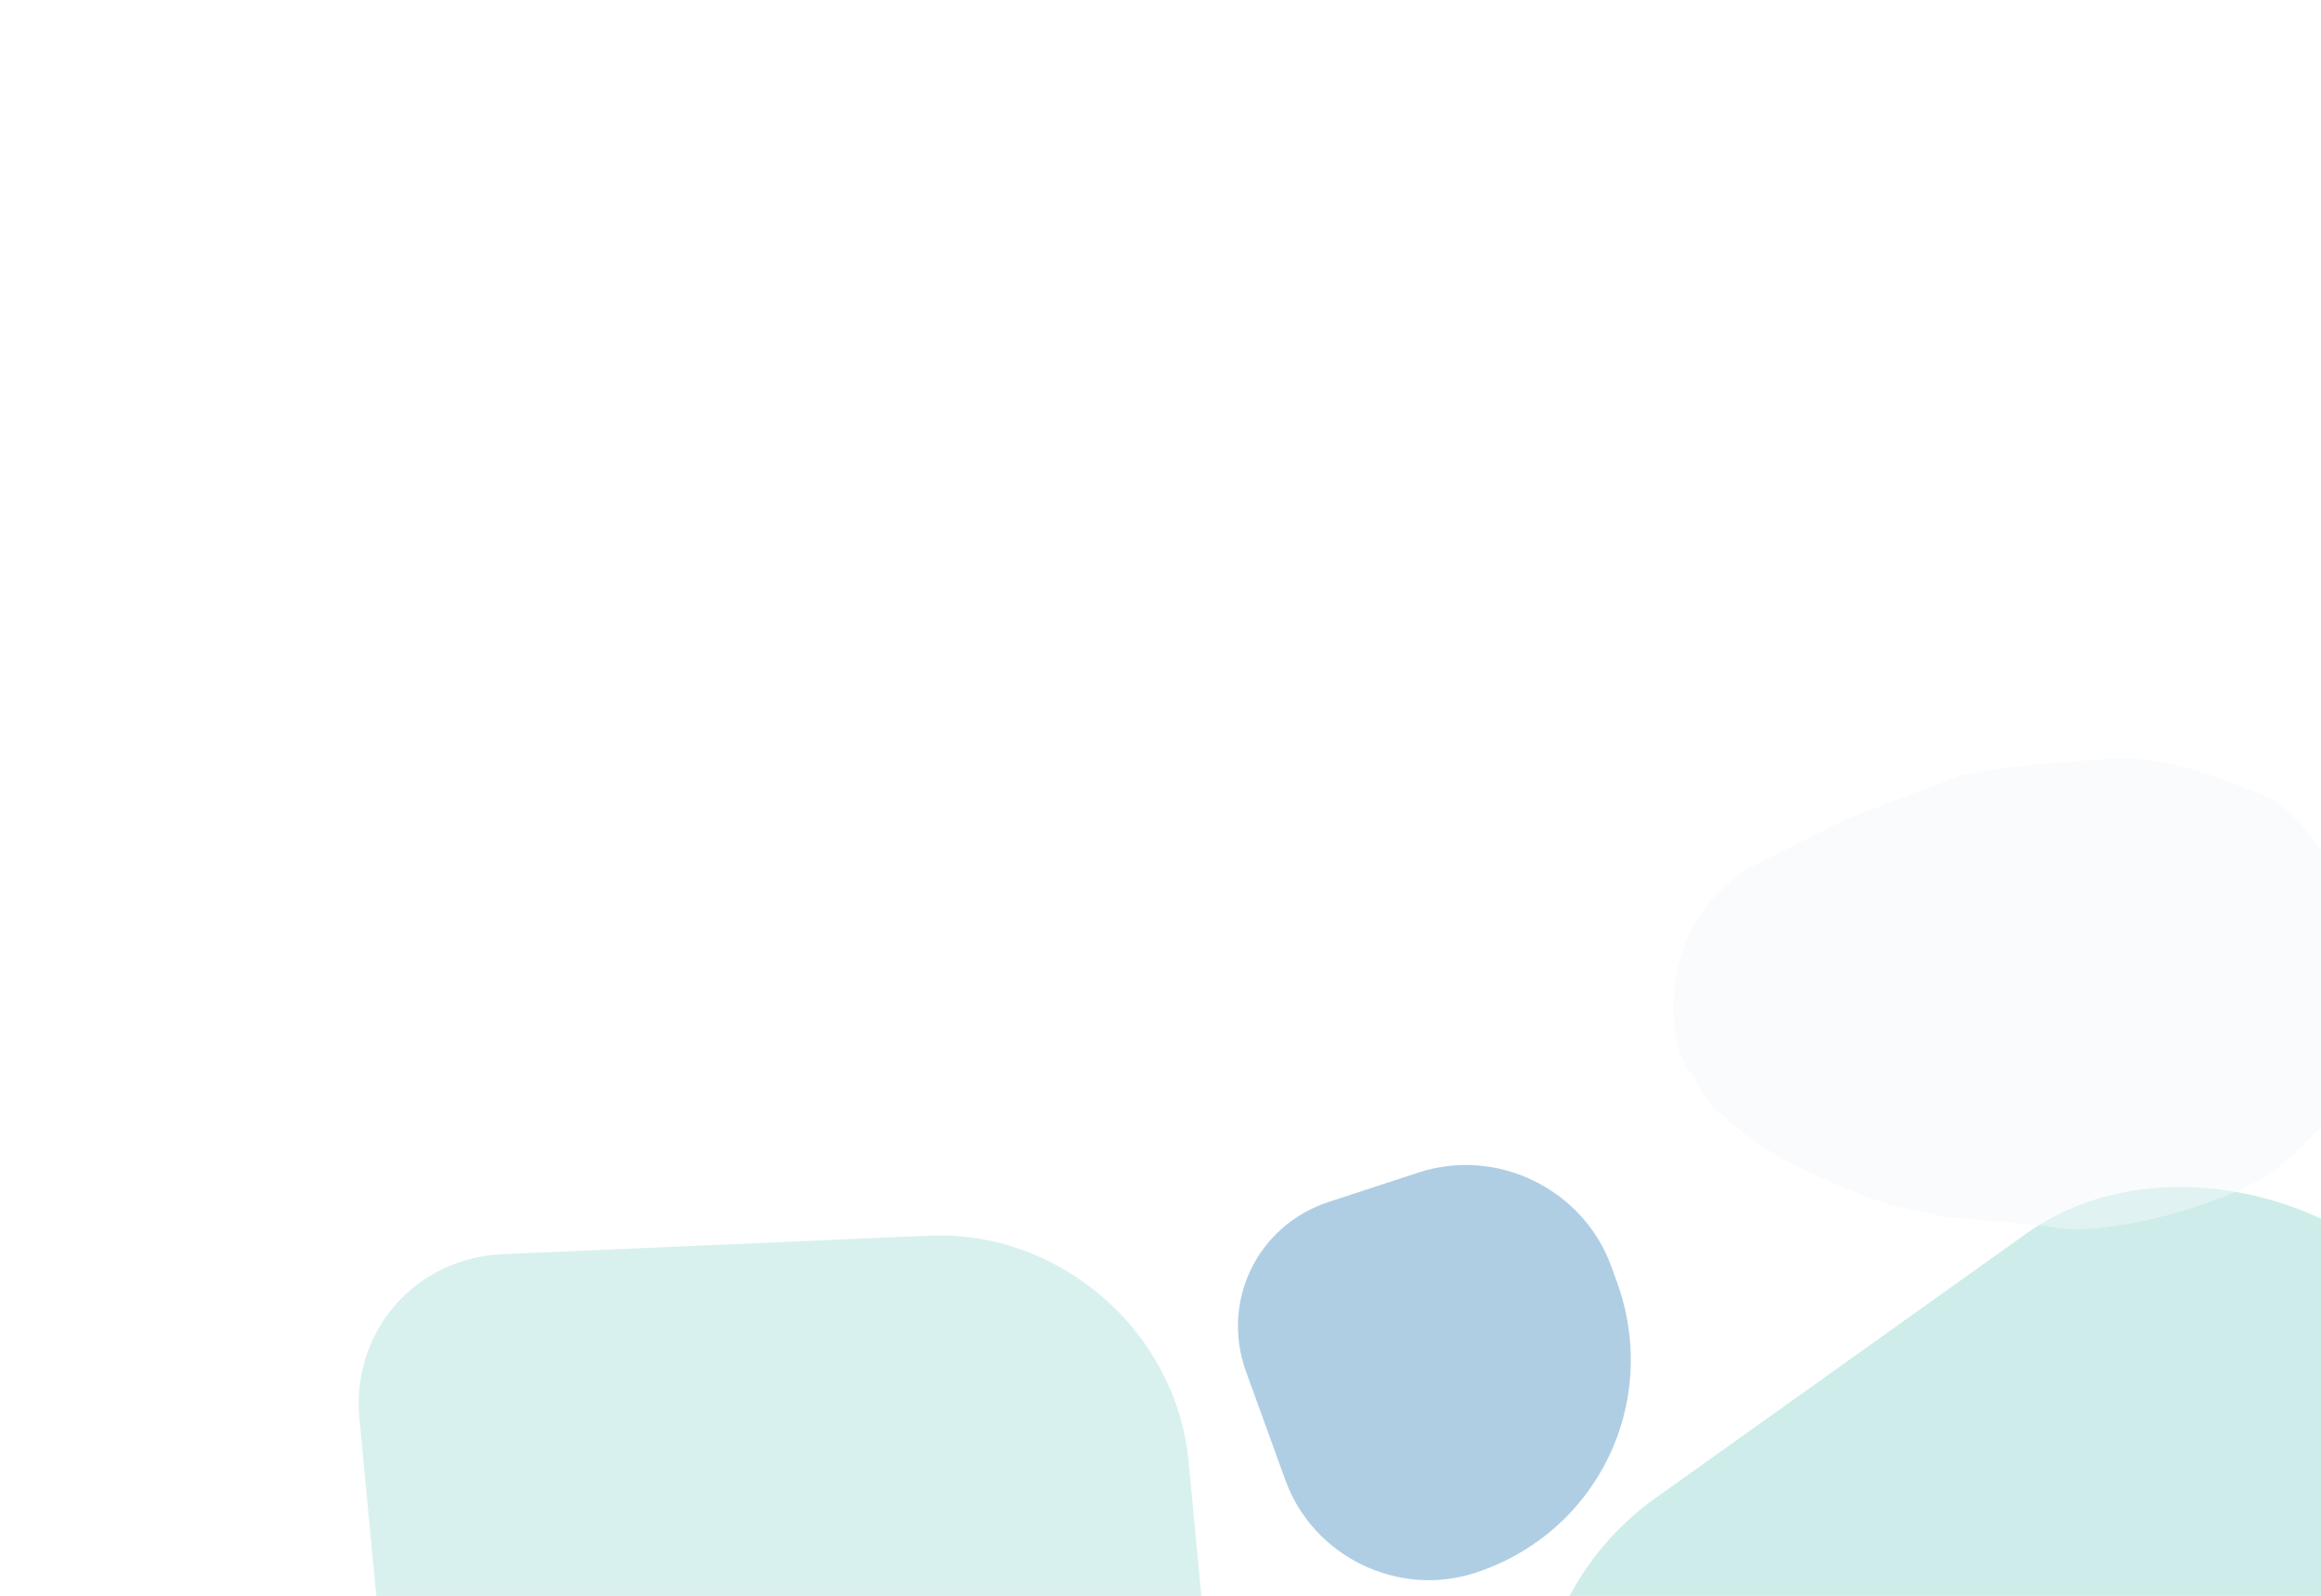 <svg width="733" height="504" viewBox="0 0 733 504" fill="none" xmlns="http://www.w3.org/2000/svg">
<g opacity="0.5">
<rect x="449.617" y="525.29" width="323.686" height="342.876" rx="90" transform="rotate(-35.498 449.617 525.29)" fill="#09A595" fill-opacity="0.4"/>
<g filter="url(#filter0_d_159_856)">
<path d="M564.887 362.898C576.22 368.758 592.395 375.466 598.501 376.896L614.478 380.302L646.371 383.156C663.92 387.811 707.236 375.301 719.889 364.336C736.042 350.338 738.194 347.709 743.076 330.455C748.609 310.9 750.466 297.374 739.929 276.145C732.319 260.812 721.006 248.891 713.851 246.628C705.914 244.07 685.697 234.034 665.521 235.603C642.771 237.373 624.524 238.714 616.286 241.945L582.687 254.843L551.461 270.604C534.552 282.585 532.367 293.632 530.532 299.432C527.194 309.978 527.092 328.958 535.755 336.818C535.443 341.947 550.795 355.613 564.887 362.898Z" fill="#E8F1F8" fill-opacity="0.5" shape-rendering="crispEdges"/>
</g>
<path d="M113.503 447.996C110.892 420.505 131.141 397.249 158.729 396.052L293.373 390.209C334.755 388.413 371.477 420.385 375.393 461.621L384.058 552.846C389.28 607.827 348.783 654.339 293.607 656.733L163.958 662.36C147.405 663.078 132.717 650.289 131.15 633.795L113.503 447.996Z" fill="#B3E3DE"/>
<path d="M447.978 370.279C472.732 362.17 499.996 375.448 508.875 399.937L510.661 404.861C524.472 442.955 504.453 484.061 465.946 496.675C441.559 504.663 414.697 491.581 405.95 467.455L393.506 433.135C385.45 410.914 397.128 386.935 419.59 379.578L447.978 370.279Z" fill="#1C76B4" fill-opacity="0.7"/>
</g>
<defs>
<filter id="filter0_d_159_856" x="520.431" y="231.438" width="235.107" height="164.718" filterUnits="userSpaceOnUse" color-interpolation-filters="sRGB">
<feFlood flood-opacity="0" result="BackgroundImageFix"/>
<feColorMatrix in="SourceAlpha" type="matrix" values="0 0 0 0 0 0 0 0 0 0 0 0 0 0 0 0 0 0 127 0" result="hardAlpha"/>
<feOffset dy="4"/>
<feGaussianBlur stdDeviation="4"/>
<feComposite in2="hardAlpha" operator="out"/>
<feColorMatrix type="matrix" values="0 0 0 0 0 0 0 0 0 0 0 0 0 0 0 0 0 0 0.25 0"/>
<feBlend mode="normal" in2="BackgroundImageFix" result="effect1_dropShadow_159_856"/>
<feBlend mode="normal" in="SourceGraphic" in2="effect1_dropShadow_159_856" result="shape"/>
</filter>
</defs>
</svg>
